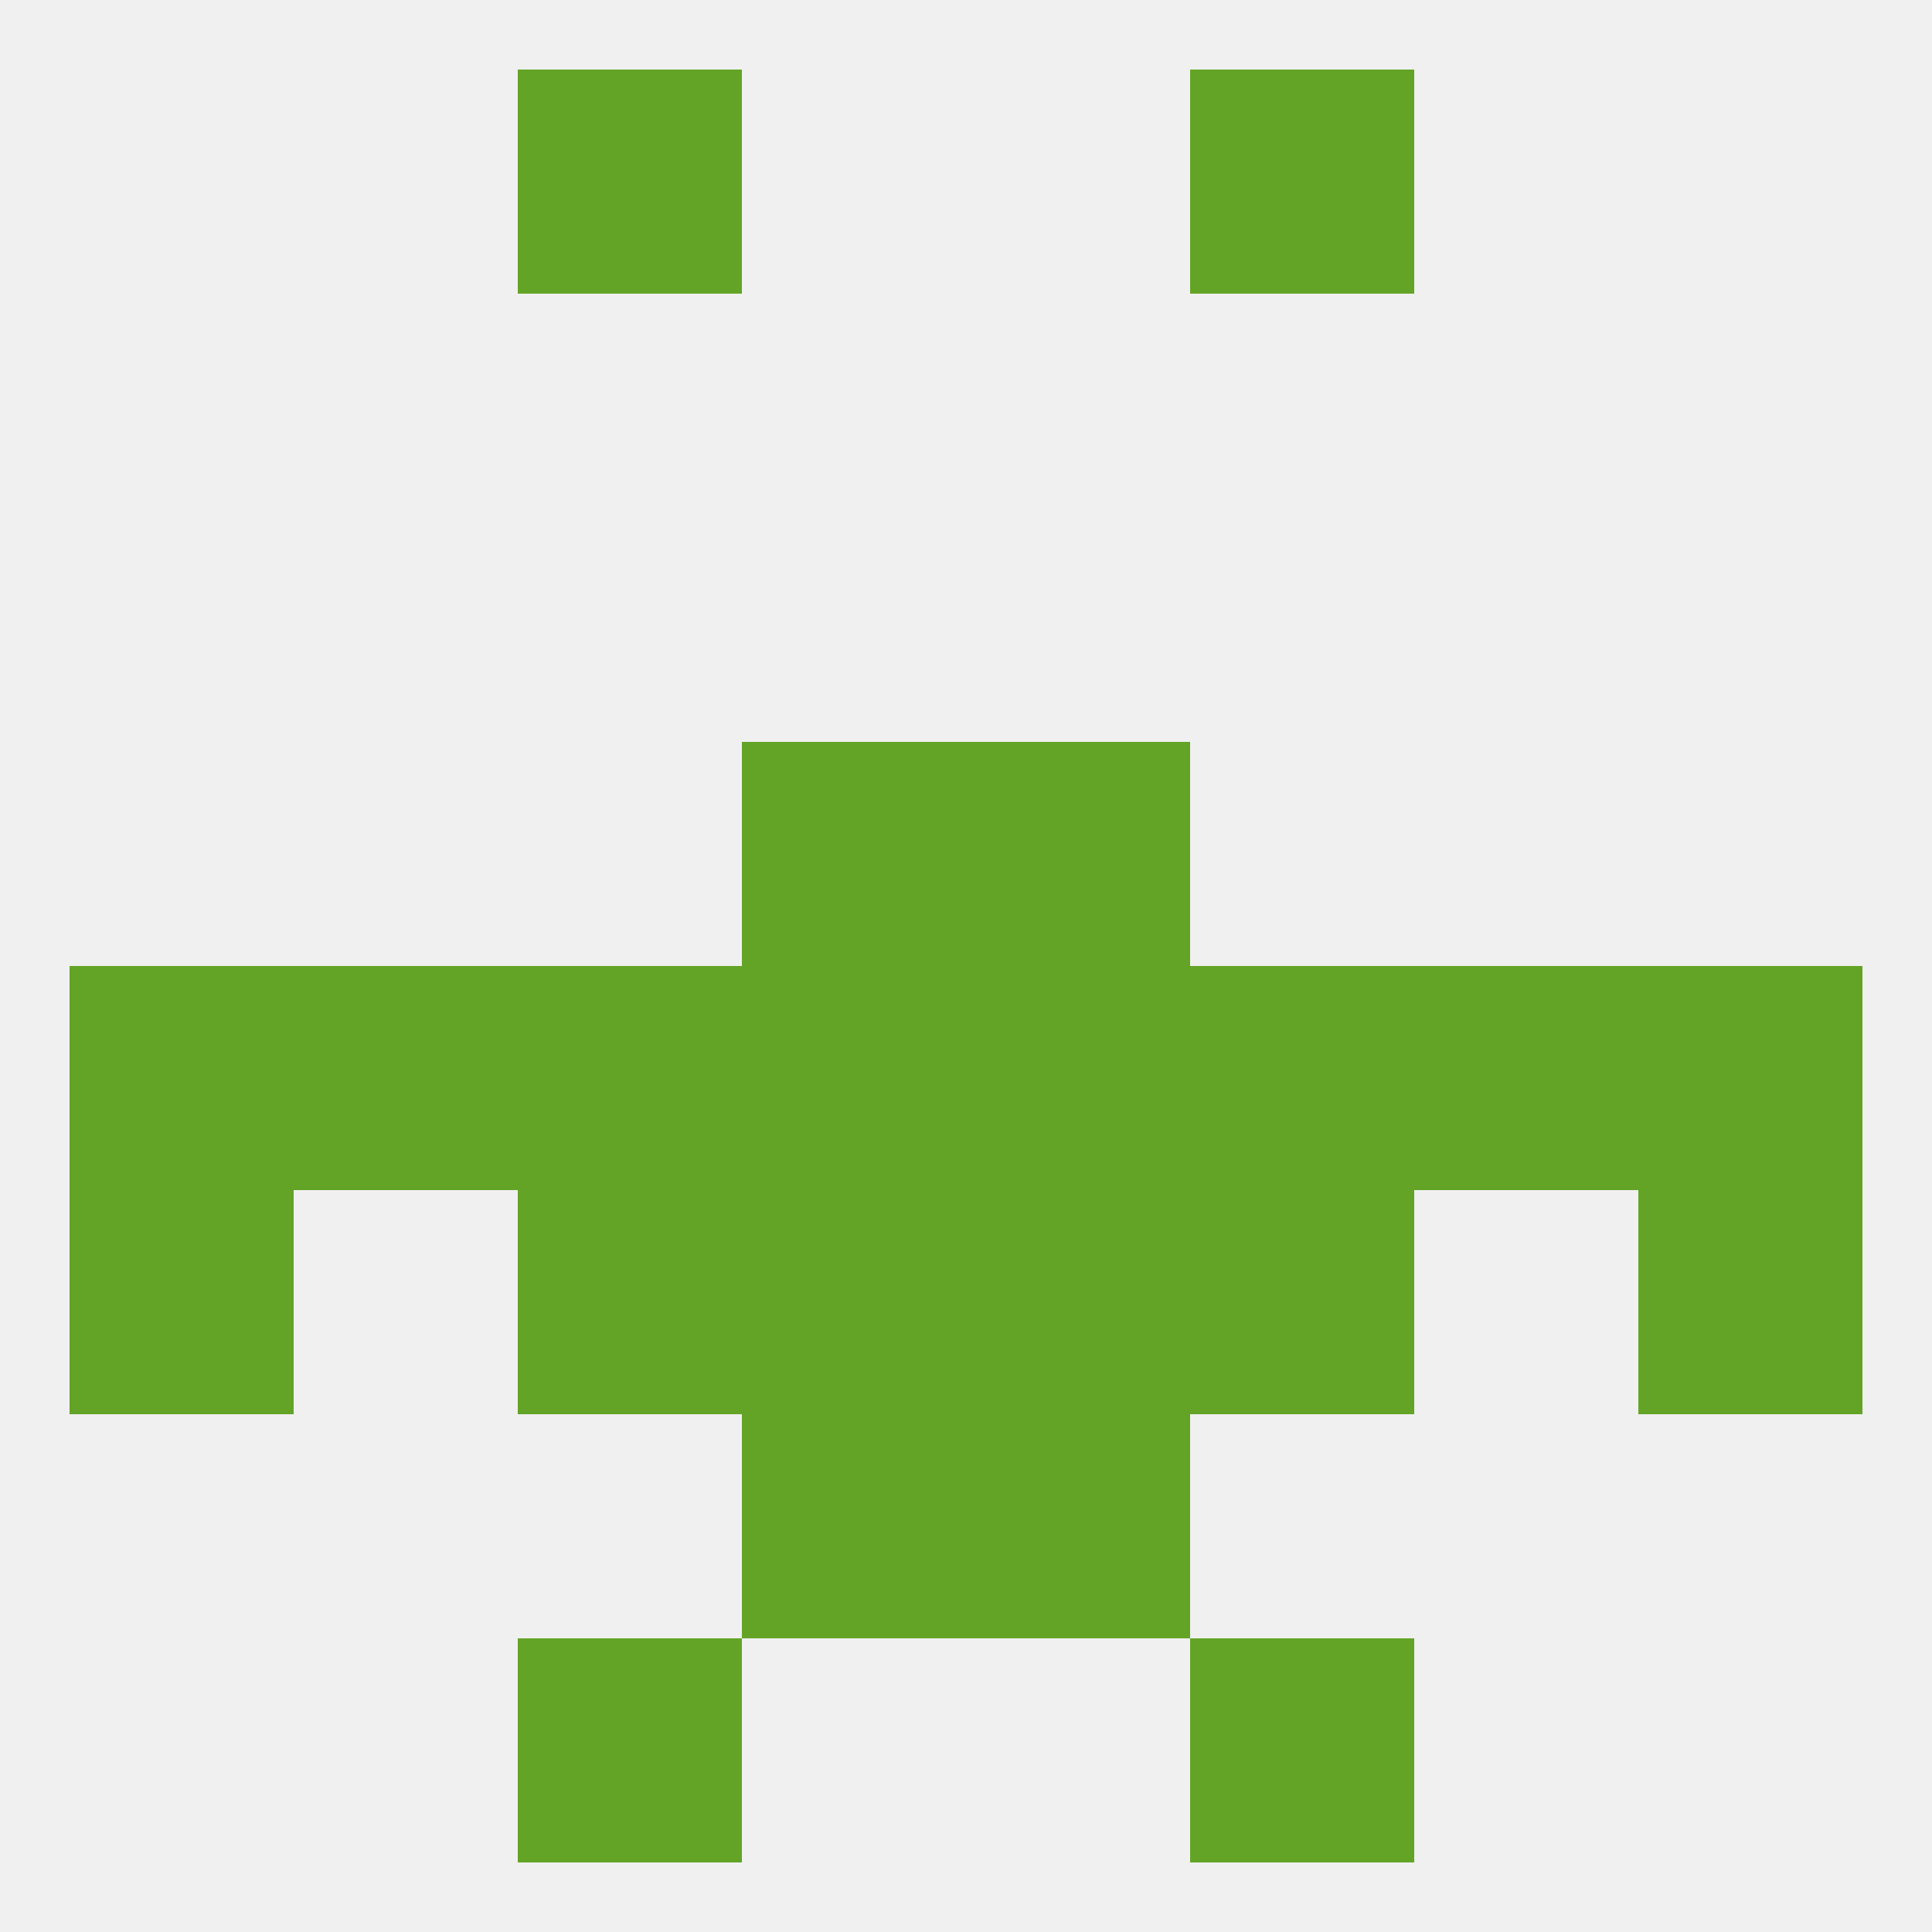 
<!--   <?xml version="1.0"?> -->
<svg version="1.1" baseprofile="full" xmlns="http://www.w3.org/2000/svg" xmlns:xlink="http://www.w3.org/1999/xlink" xmlns:ev="http://www.w3.org/2001/xml-events" width="250" height="250" viewBox="0 0 250 250" >
	<rect width="100%" height="100%" fill="rgba(240,240,240,255)"/>

	<rect x="183" y="125" width="29" height="29" fill="rgba(99,164,39,255)"/>
	<rect x="67" y="125" width="29" height="29" fill="rgba(99,164,39,255)"/>
	<rect x="154" y="125" width="29" height="29" fill="rgba(99,164,39,255)"/>
	<rect x="212" y="125" width="29" height="29" fill="rgba(99,164,39,255)"/>
	<rect x="38" y="125" width="29" height="29" fill="rgba(99,164,39,255)"/>
	<rect x="96" y="125" width="29" height="29" fill="rgba(99,164,39,255)"/>
	<rect x="125" y="125" width="29" height="29" fill="rgba(99,164,39,255)"/>
	<rect x="9" y="125" width="29" height="29" fill="rgba(99,164,39,255)"/>
	<rect x="212" y="154" width="29" height="29" fill="rgba(99,164,39,255)"/>
	<rect x="96" y="154" width="29" height="29" fill="rgba(99,164,39,255)"/>
	<rect x="125" y="154" width="29" height="29" fill="rgba(99,164,39,255)"/>
	<rect x="67" y="154" width="29" height="29" fill="rgba(99,164,39,255)"/>
	<rect x="154" y="154" width="29" height="29" fill="rgba(99,164,39,255)"/>
	<rect x="9" y="154" width="29" height="29" fill="rgba(99,164,39,255)"/>
	<rect x="96" y="96" width="29" height="29" fill="rgba(99,164,39,255)"/>
	<rect x="125" y="96" width="29" height="29" fill="rgba(99,164,39,255)"/>
	<rect x="96" y="183" width="29" height="29" fill="rgba(99,164,39,255)"/>
	<rect x="125" y="183" width="29" height="29" fill="rgba(99,164,39,255)"/>
	<rect x="67" y="212" width="29" height="29" fill="rgba(99,164,39,255)"/>
	<rect x="154" y="212" width="29" height="29" fill="rgba(99,164,39,255)"/>
	<rect x="67" y="9" width="29" height="29" fill="rgba(99,164,39,255)"/>
	<rect x="154" y="9" width="29" height="29" fill="rgba(99,164,39,255)"/>
</svg>
